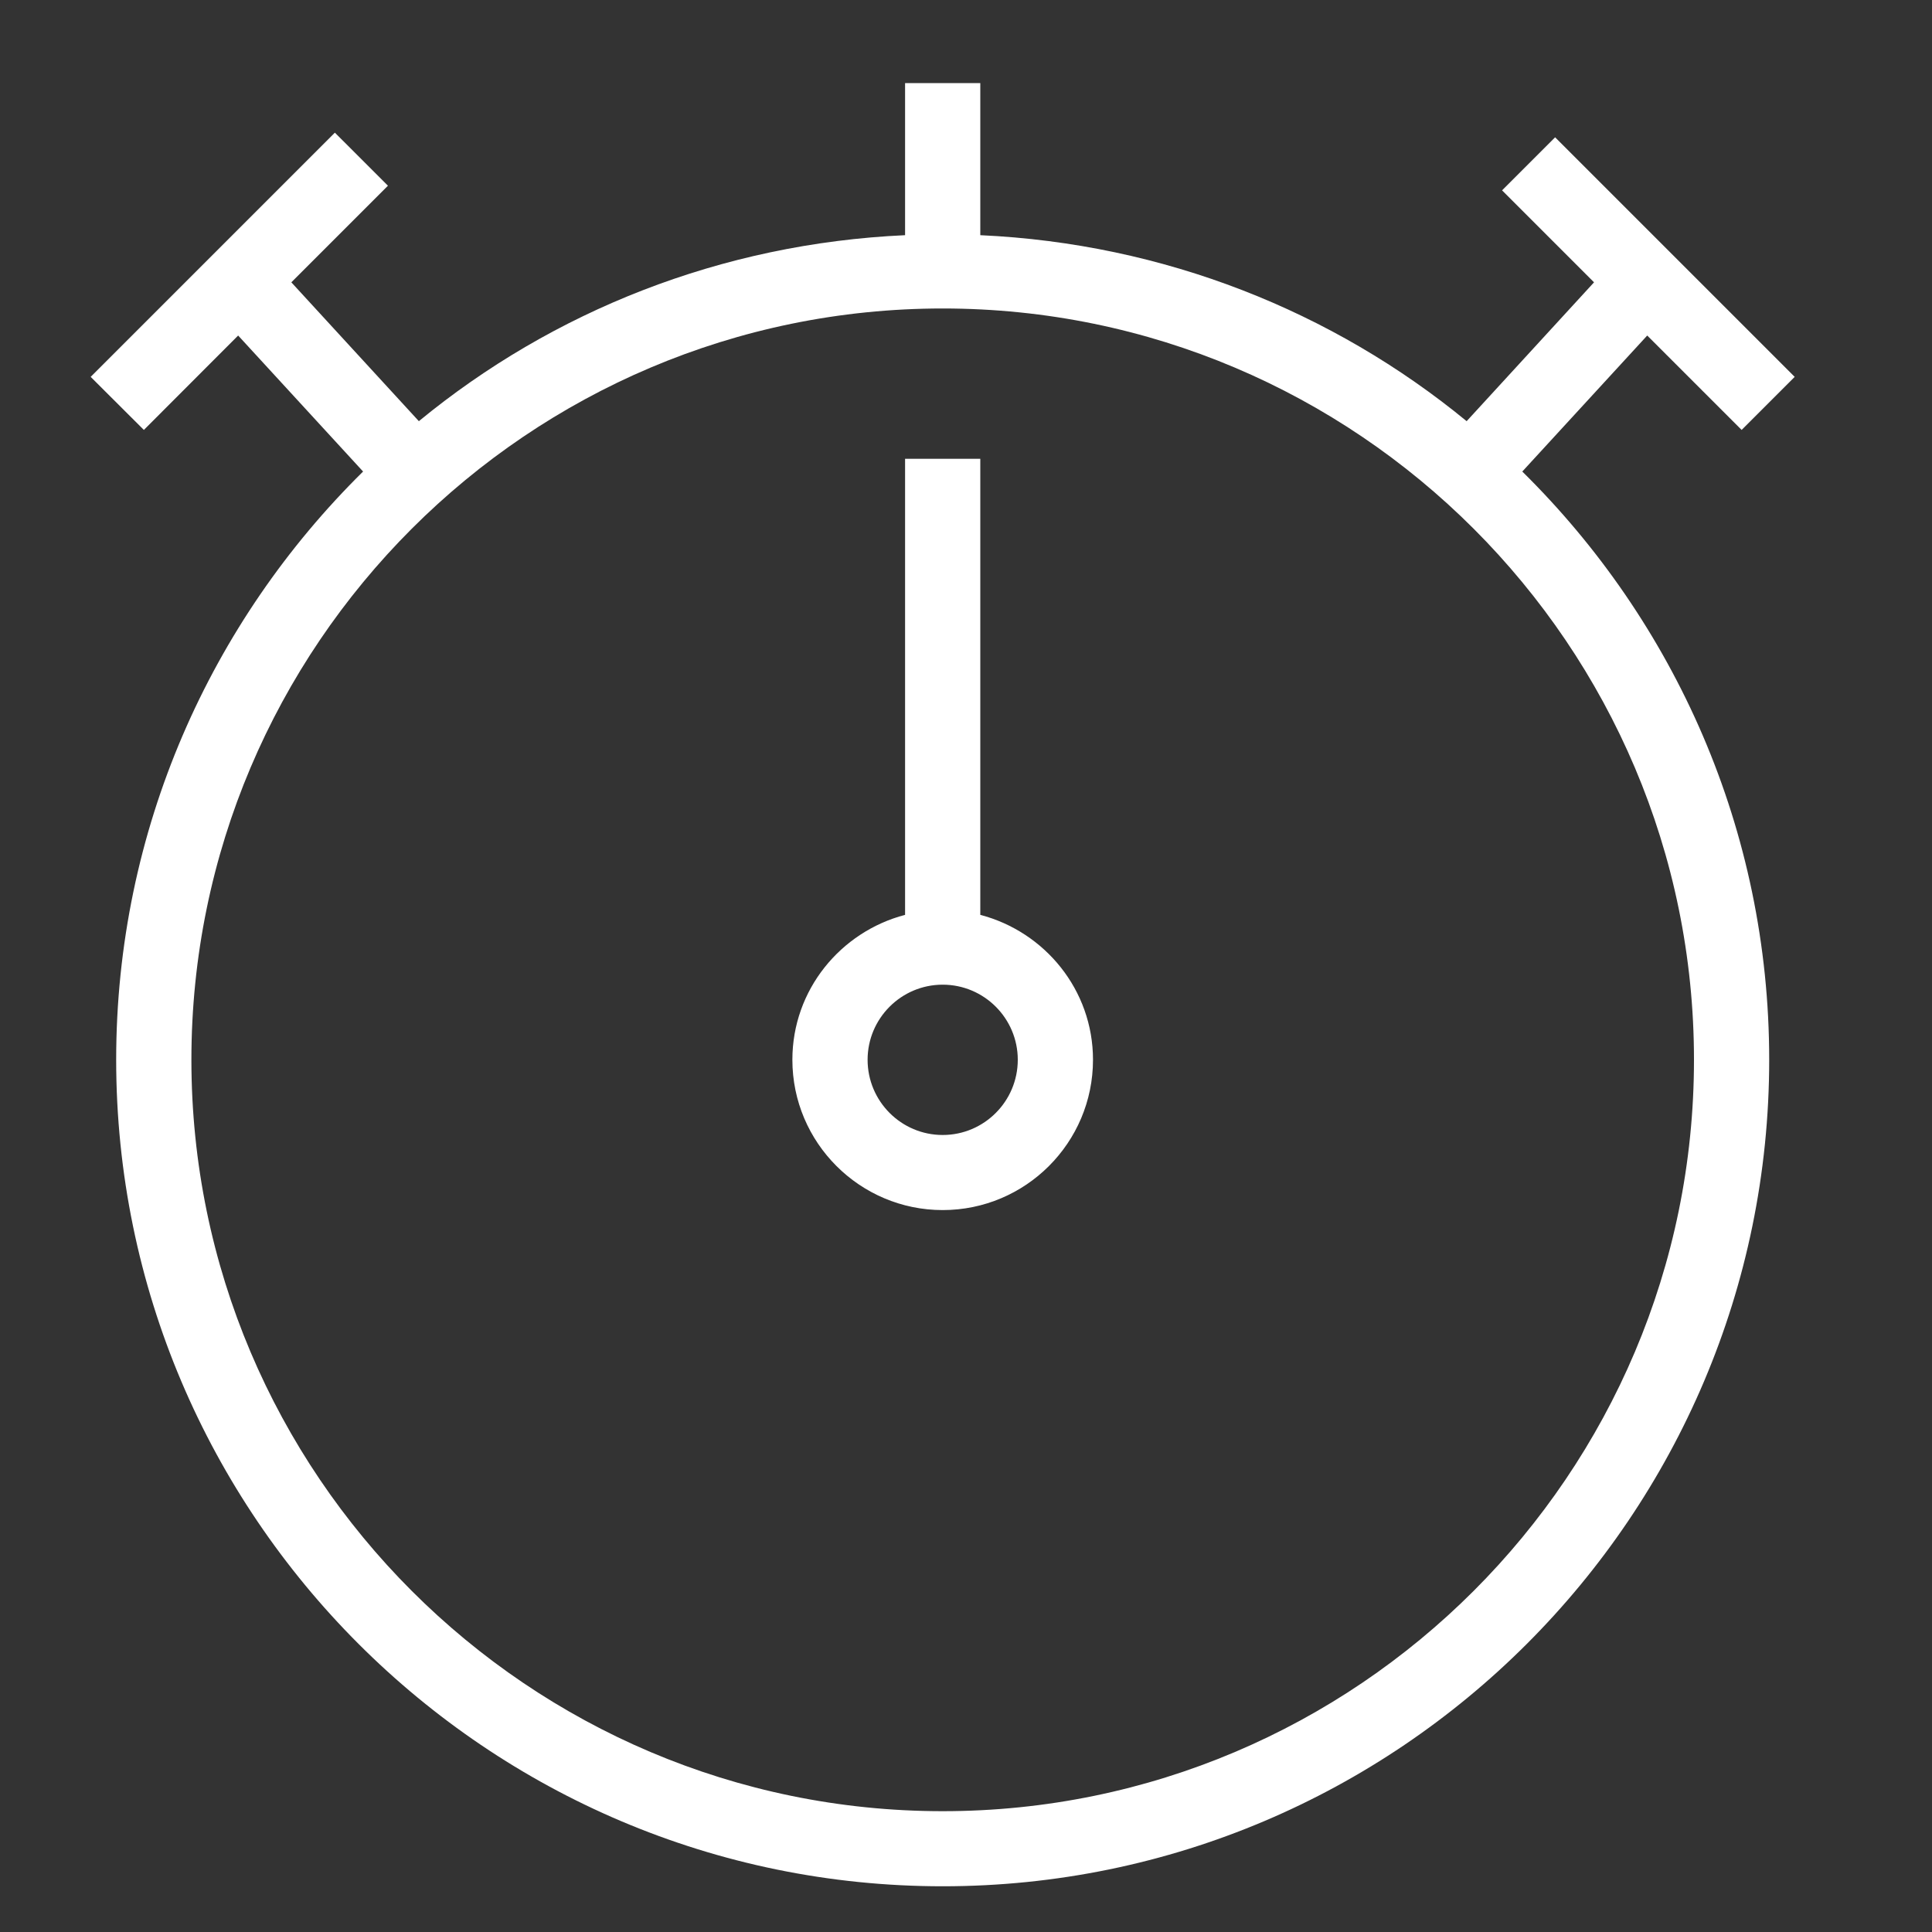 <svg xmlns="http://www.w3.org/2000/svg" fill="none" viewBox="0 0 15 15" height="15" width="15">
<rect x="0" y="0" width="15" height="15" fill="#333333" stroke="none"/>
<g clip-path="url(#clip0_833_1415)">
<path fill="white" d="M11.819 3.661L12.789 2.605L13.522 3.338L13.934 2.926L12.074 1.066L11.662 1.478L12.376 2.192L11.387 3.27C10.35 2.418 9.039 1.891 7.611 1.826L7.611 0.645L7.027 0.645L7.027 1.826C5.599 1.891 4.289 2.417 3.252 3.27L2.262 2.192L3.012 1.442L2.6 1.03L0.704 2.926L1.117 3.338L1.849 2.605L2.819 3.661C1.637 4.826 0.902 6.442 0.902 8.228C0.902 11.766 3.781 14.645 7.319 14.645C10.857 14.645 13.736 11.766 13.736 8.228C13.736 6.442 13.001 4.826 11.819 3.661ZM7.319 14.062C4.103 14.062 1.486 11.445 1.486 8.228C1.486 5.012 4.103 2.395 7.319 2.395C10.536 2.395 13.152 5.012 13.152 8.228C13.152 11.445 10.536 14.062 7.319 14.062ZM7.611 7.103L7.611 3.562L7.027 3.562L7.027 7.103C6.526 7.234 6.152 7.686 6.152 8.228C6.152 8.872 6.676 9.395 7.319 9.395C7.963 9.395 8.486 8.872 8.486 8.228C8.486 7.686 8.112 7.234 7.611 7.103ZM7.319 8.812C6.997 8.812 6.736 8.55 6.736 8.228C6.736 7.907 6.997 7.645 7.319 7.645C7.641 7.645 7.902 7.907 7.902 8.228C7.902 8.55 7.641 8.812 7.319 8.812Z"></path>
</g>
<defs>
<clipPath id="clip0_833_1415">
<rect transform="translate(0.319 0.645)" fill="white" height="14" width="14"></rect>
</clipPath>
</defs>
</svg>
